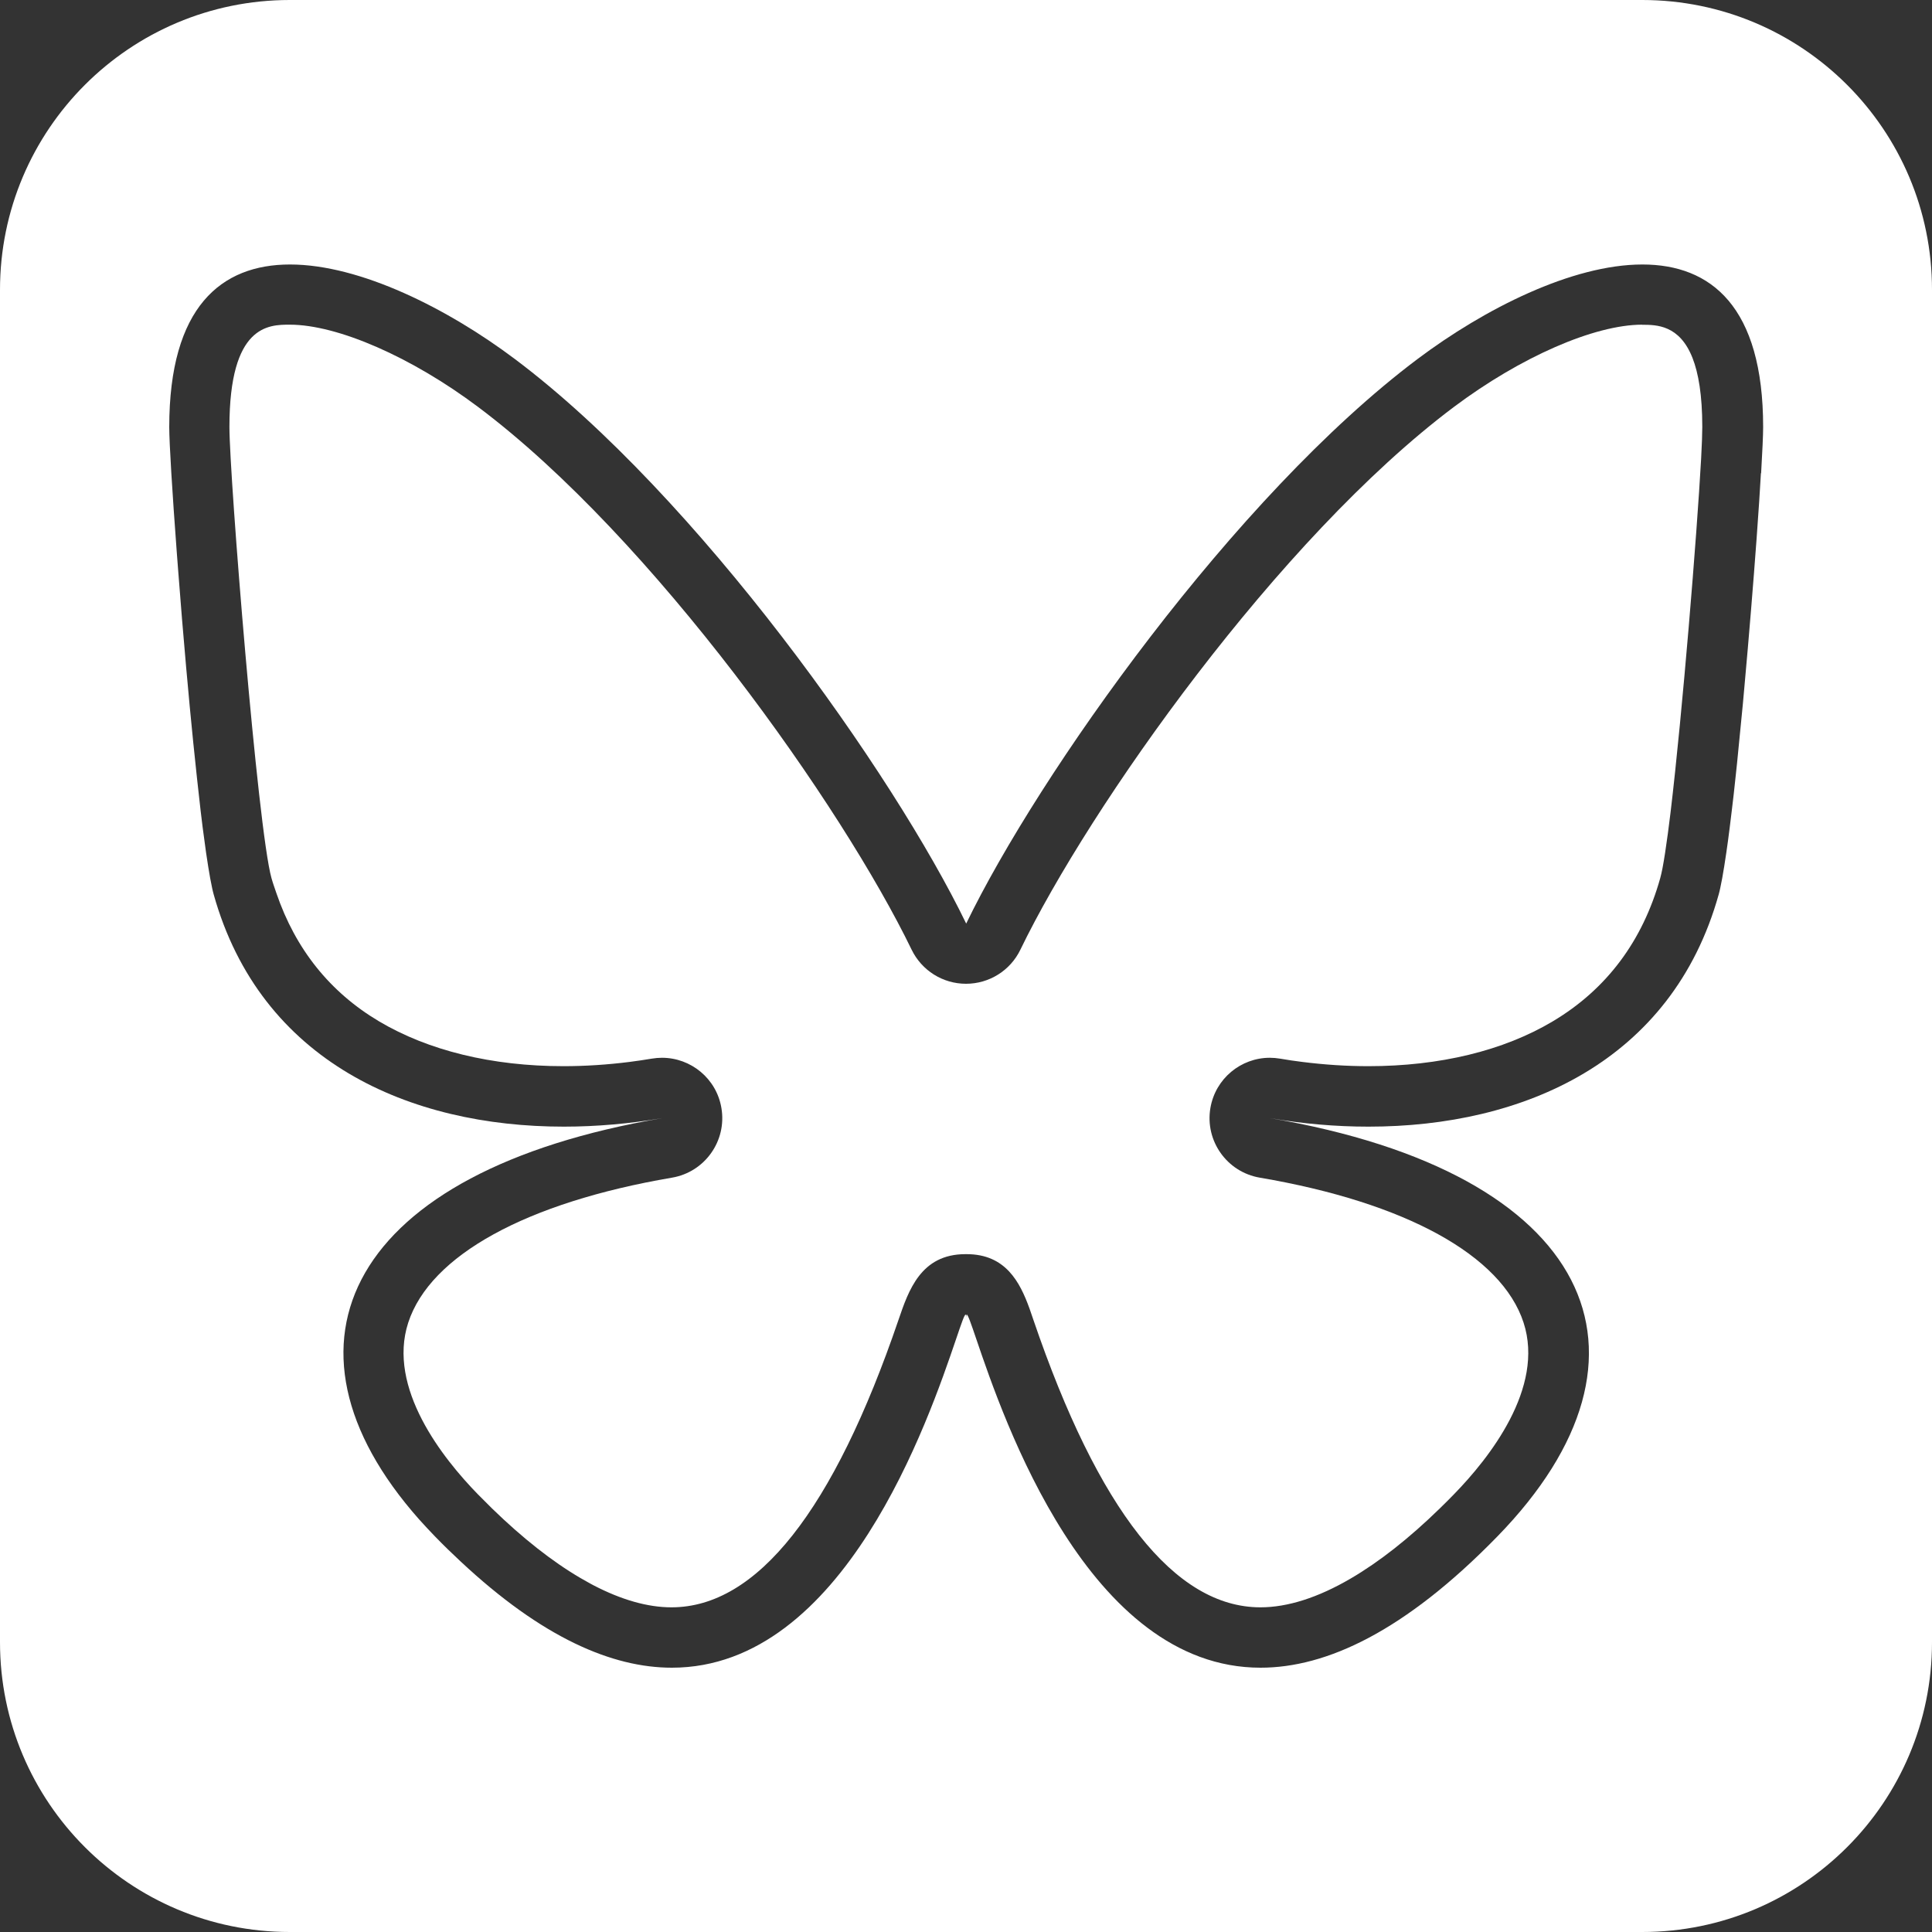 <?xml version="1.0" encoding="UTF-8"?><svg id="uuid-5b122622-4dde-4605-8b99-c410f4c5d5c2" xmlns="http://www.w3.org/2000/svg" viewBox="0 0 20 20"><rect x="0" y="0" width="20" height="20" fill="#333333" stroke="none"/><path d="M17,3.361c-.495,0-1.261.335-1.951.853-1.813,1.361-3.77,4.137-4.486,5.617-.104.216-.323.353-.563.353h0c-.24,0-.458-.137-.563-.353-.716-1.48-2.673-4.256-4.486-5.617-.69-.518-1.456-.853-1.951-.853-.218,0-.625,0-.625,1.058,0,.515.293,4.162.435,4.67.015.054.034.106.052.159.197.576.552,1.022,1.062,1.325.51.303,1.17.464,1.909.464.225,0,.454-.015.684-.044.077-.01.153-.021.23-.034.035-.006.071-.009.106-.009.299,0,.564.215.615.52.058.34-.171.663-.511.721-1.508.257-2.504.804-2.731,1.501-.22.676.357,1.404.721,1.777.047.048.093.094.139.139,0,0,0,0,0,0,.003.003.005.005.007.007.317.308.623.549.913.719.025.015.051.029.076.043.02.011.04.023.06.033.29.151.562.229.809.229.886,0,1.677-1.002,2.351-2.978.103-.302.231-.678.691-.678h.001c.002,0,.003,0,.005,0h.002c.002,0,.003,0,.005,0h.001c.402,0,.551.288.65.562.002.006.004.011.006.017.012.034.023.067.034.099.673,1.976,1.464,2.978,2.351,2.978.282,0,.597-.101.934-.298.293-.171.603-.414.923-.726.003-.002.005-.005.007-.007,0,0,0,0,0,0,.046-.045.093-.091.139-.139.364-.373.941-1.101.721-1.777-.227-.697-1.222-1.244-2.731-1.501-.34-.058-.569-.381-.511-.721.052-.305.316-.52.615-.52.035,0,.07.003.106.009.077.013.154.025.23.034.23.029.459.044.684.044.739,0,1.399-.16,1.909-.464.556-.331.93-.83,1.113-1.484.007-.025.015-.061.023-.101.017-.089.036-.212.056-.362.009-.068.018-.142.028-.22.123-1.032.272-2.862.316-3.658.004-.075.007-.141.009-.196.002-.055.003-.1.003-.132,0-.331-.04-.558-.101-.714-.135-.344-.374-.344-.524-.344Z" fill="#fff"/><path d="M17,0H3C1.343,0,0,1.343,0,3v14c0,1.657,1.343,3,3,3h14c1.657,0,3-1.343,3-3V3c0-1.657-1.343-3-3-3ZM18.229,4.898c-.004.066-.009.137-.013.213-.002.026-.004.053-.005.081-.008.12-.017.25-.027.387-.034.462-.078,1.004-.126,1.531-.005.059-.011.119-.016.178-.02.21-.04.415-.06.611-.005.048-.01.095-.015.141-.013.124-.026.242-.04.354-.007.059-.014.117-.021.172-.012.093-.023.18-.035.259-.007.051-.015.099-.022.144-.014.088-.028.165-.041.224-.005.025-.011.047-.016.066-.485,1.735-2.028,2.404-3.625,2.404h0c-.341,0-.684-.03-1.019-.088,3.337.568,4.186,2.449,2.353,4.33-.961.986-1.772,1.359-2.452,1.359-1.784,0-2.66-2.572-2.942-3.401-.054-.159-.087-.254-.099-.254-.004,0-.006.01-.006.03-0-.02-.002-.03-.006-.03-.013,0-.045.095-.099.254-.282.829-1.159,3.401-2.942,3.401-.617,0-1.342-.309-2.188-1.101-.087-.081-.175-.166-.264-.258-.057-.059-.112-.118-.164-.176-1.614-1.821-.716-3.604,2.517-4.154-.336.057-.679.088-1.019.088h0c-1.596,0-3.139-.67-3.625-2.404-.005-.019-.011-.041-.016-.066-.013-.059-.027-.136-.041-.224-.007-.045-.014-.093-.022-.144-.011-.079-.023-.166-.035-.259-.007-.055-.014-.112-.021-.172-.025-.216-.051-.458-.077-.713-.012-.12-.024-.243-.036-.368-.007-.073-.014-.146-.02-.22-.006-.062-.011-.123-.017-.185-.03-.334-.057-.669-.081-.982-.005-.071-.011-.14-.016-.208-.047-.628-.078-1.133-.078-1.297,0-1.246.539-1.683,1.25-1.683h0c.728,0,1.636.459,2.327.978h0c1.892,1.42,3.926,4.3,4.673,5.845.747-1.545,2.782-4.425,4.673-5.845h0c.691-.519,1.599-.978,2.327-.978h0c.711,0,1.25.437,1.25,1.683,0,.082-.008.252-.021.479Z" fill="#fff"/></svg>